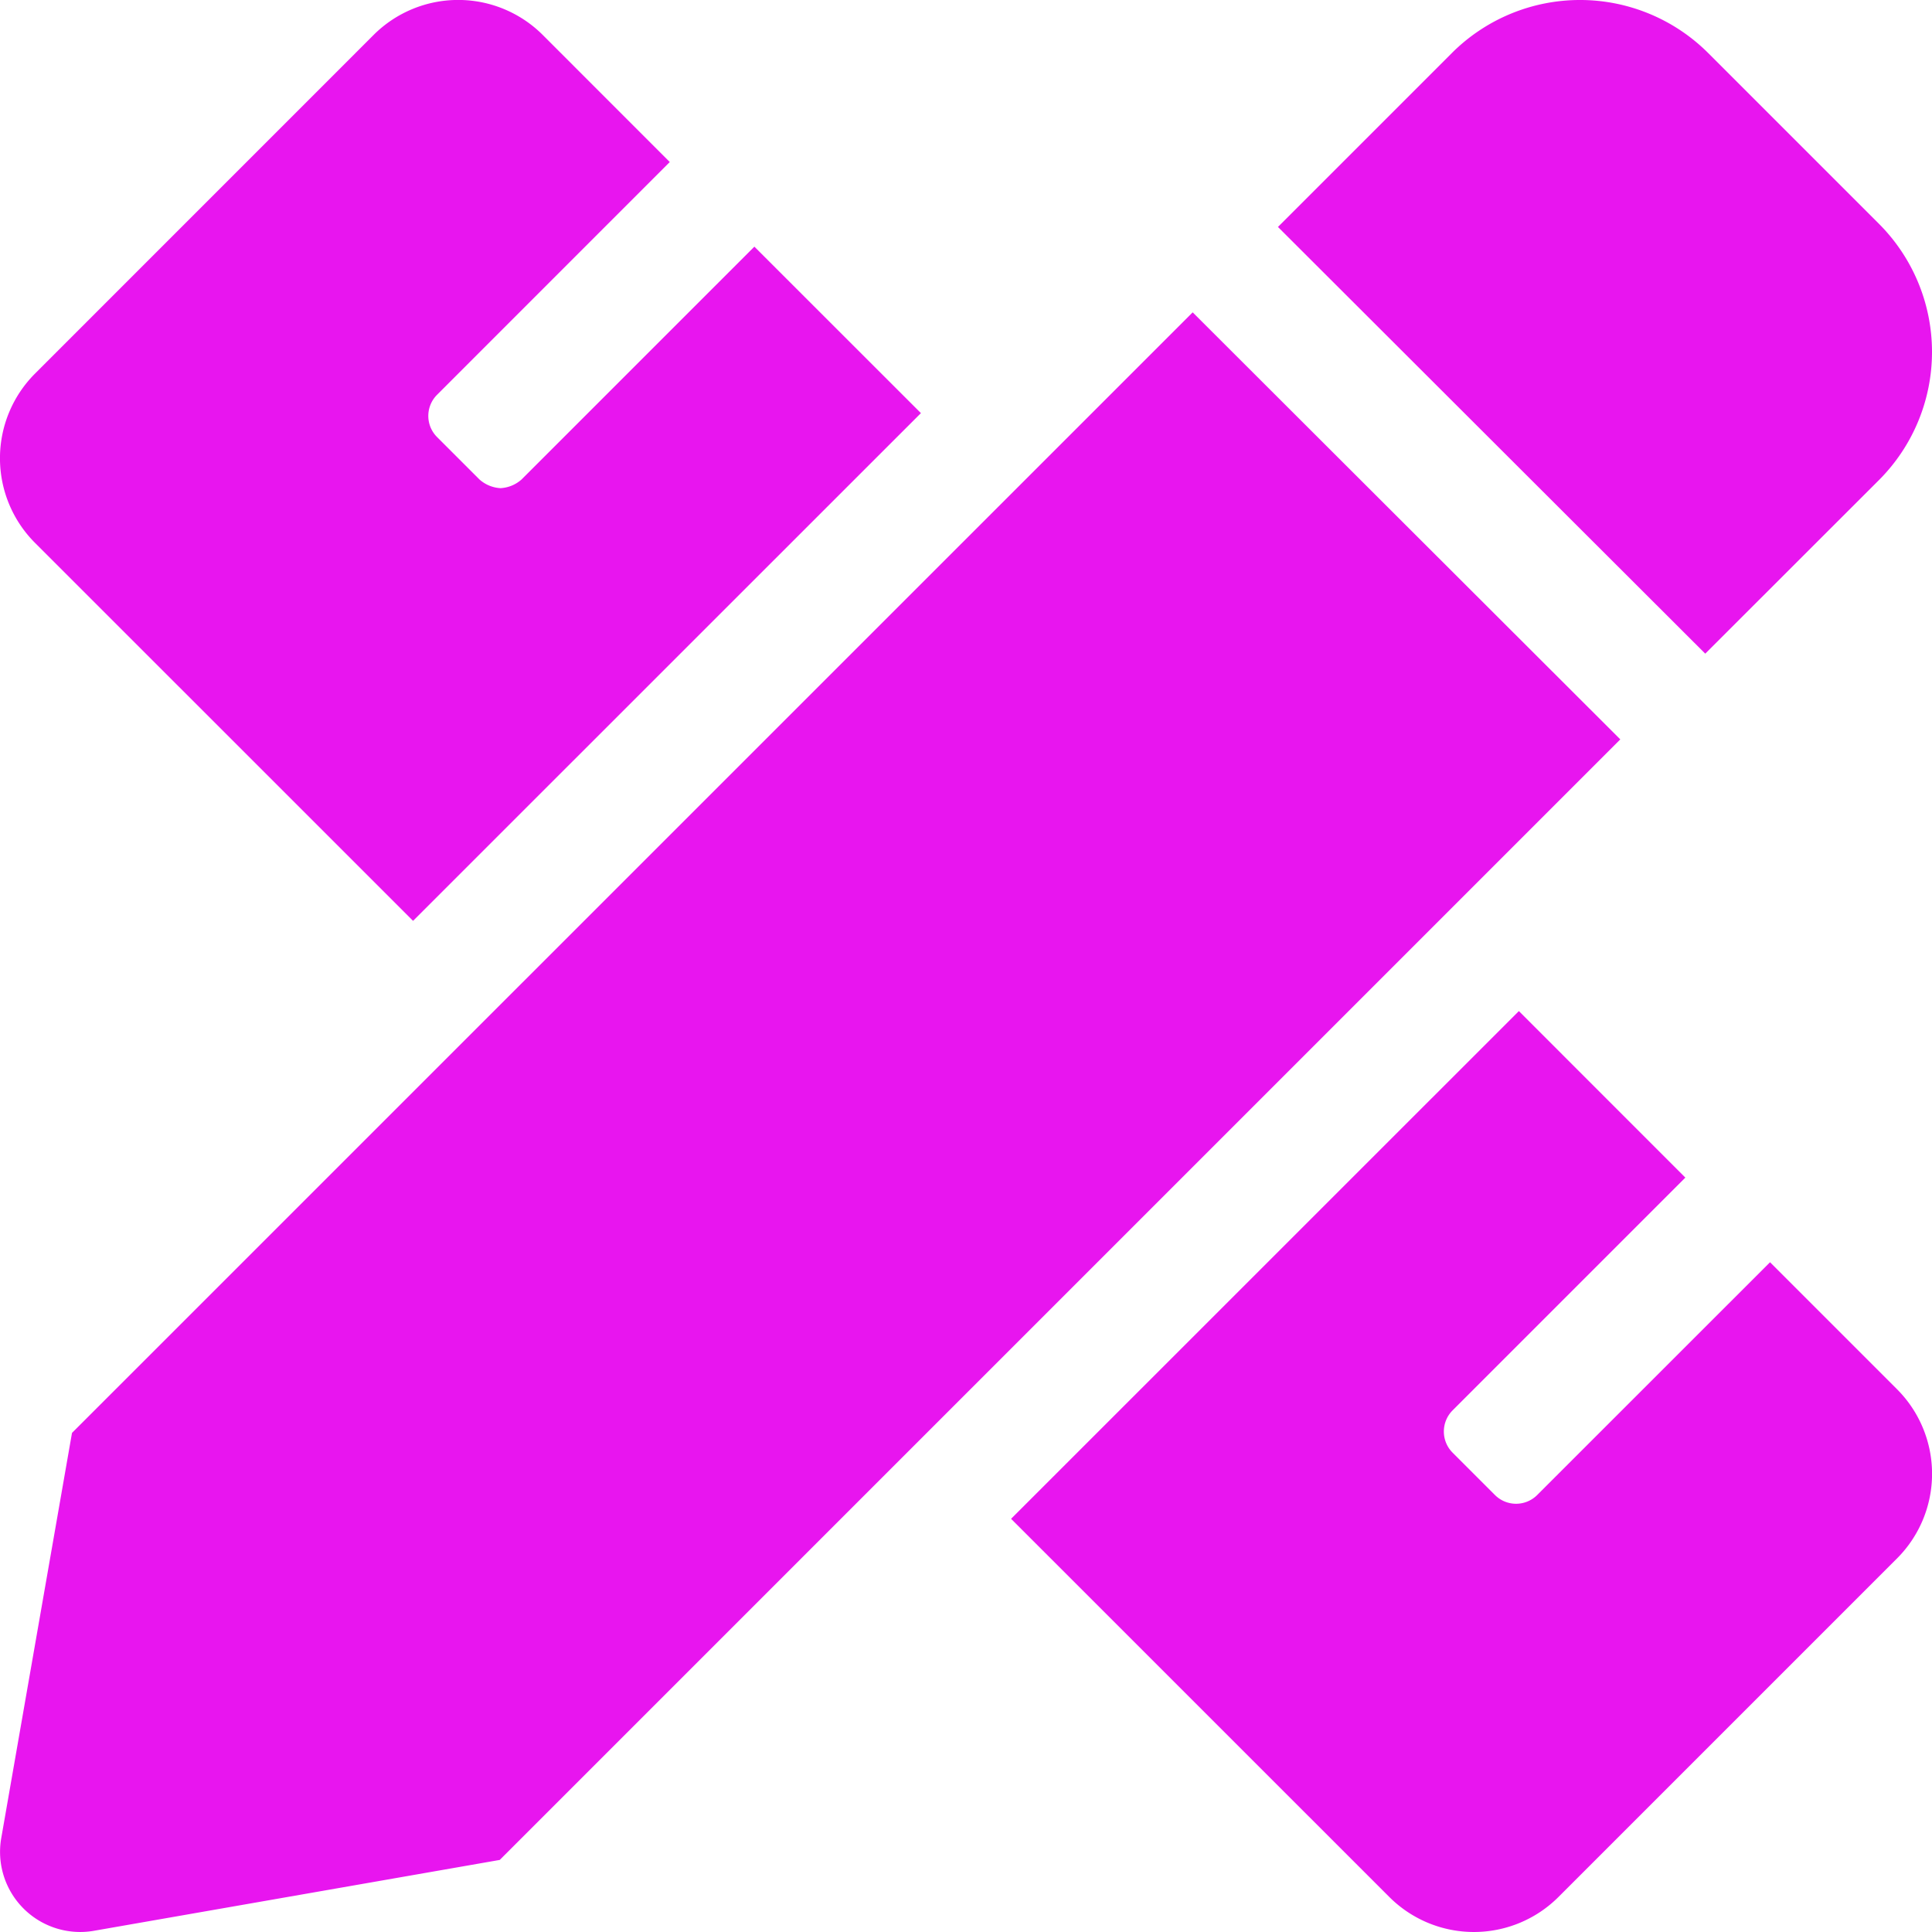 <svg xmlns="http://www.w3.org/2000/svg" width="30" height="30" viewBox="0 0 30 30"><path d="M6.414-11.951,14.3-19.835,11.714-22.42,8.1-18.806a.533.533,0,0,1-.328.136.533.533,0,0,1-.328-.136l-.657-.657a.464.464,0,0,1,0-.657L10.4-23.734,8.429-25.706a1.858,1.858,0,0,0-2.629,0L.544-20.449a1.859,1.859,0,0,0,0,2.629Zm22.762-6.844a2.815,2.815,0,0,0,0-3.98l-2.651-2.651a2.816,2.816,0,0,0-3.981,0l-2.7,2.7L26.479-16.1ZM18.52-21.4,1.118-4l-1.1,6.3A1.244,1.244,0,0,0,1.46,3.731l6.3-1.1,17.4-17.4ZM29.456-4.679,27.485-6.65,23.87-3.036a.464.464,0,0,1-.657,0l-.657-.657a.465.465,0,0,1,0-.657l3.614-3.614L23.585-10.55,15.7-2.666l5.872,5.871a1.858,1.858,0,0,0,2.629,0l5.256-5.256A1.858,1.858,0,0,0,29.456-4.679Z" transform="translate(0 26.25)" fill="#e815ef"/></svg>